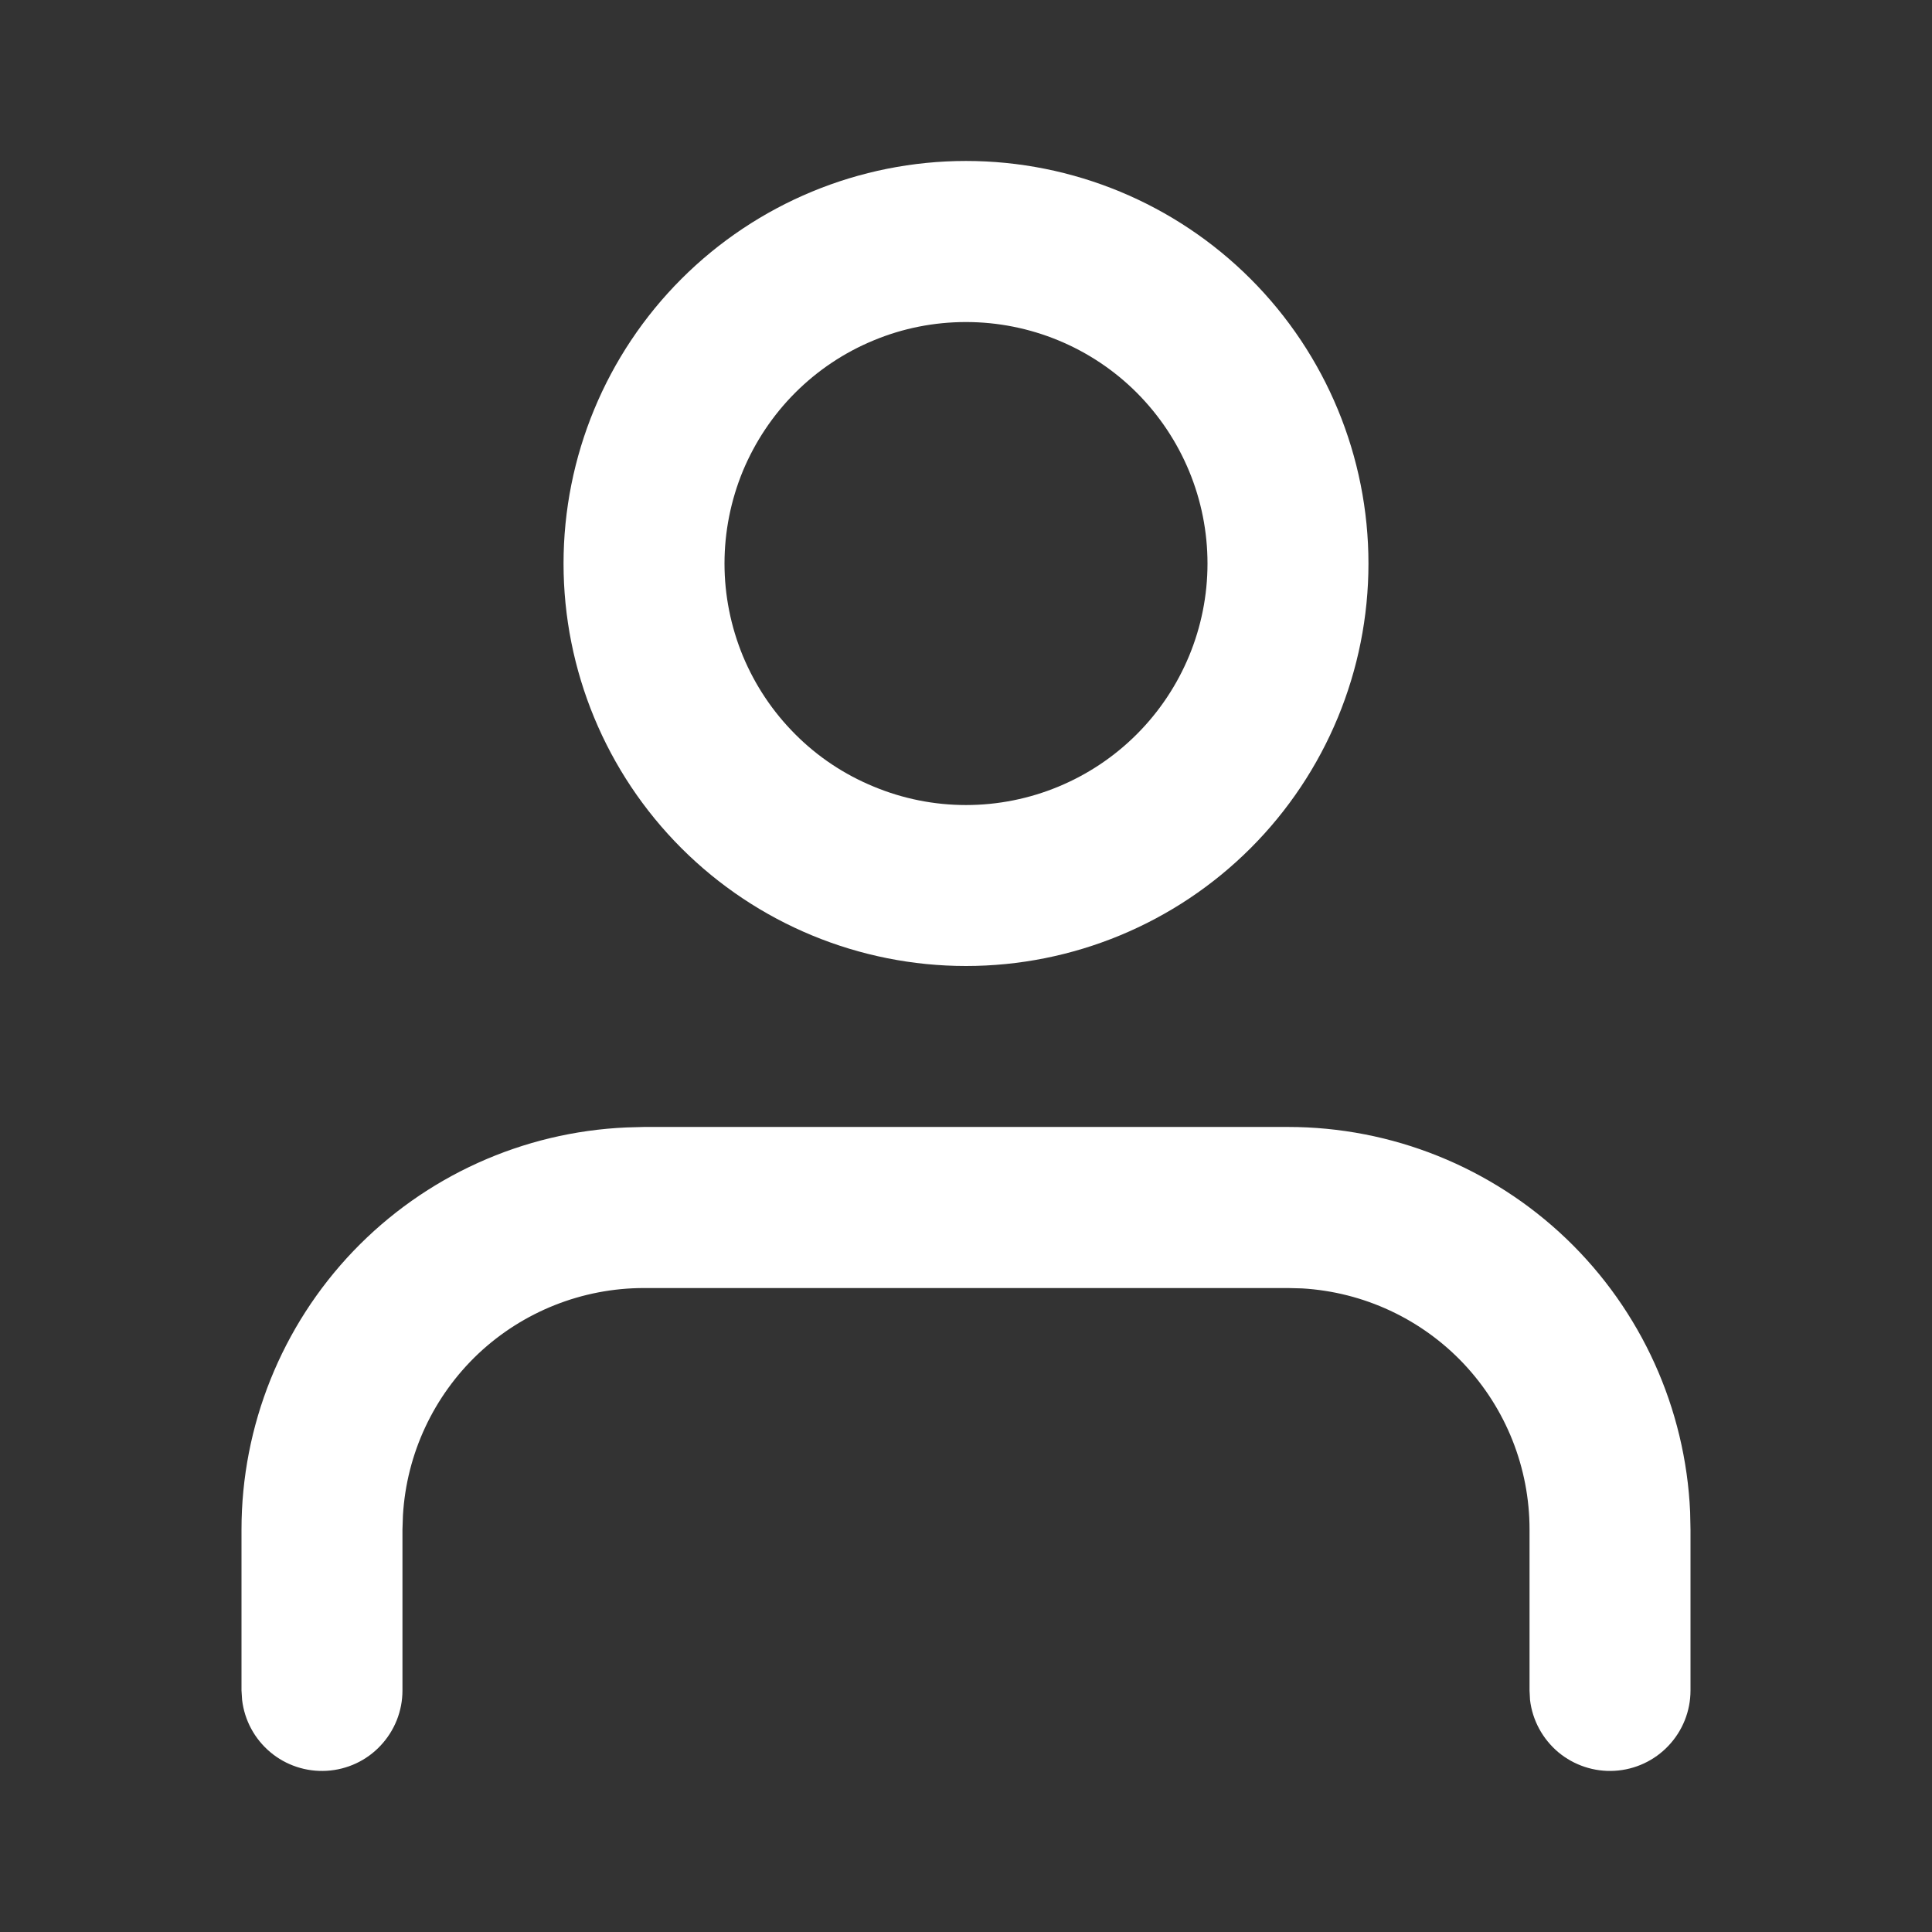<svg width="16" height="16" viewBox="0 0 16 16" fill="none" xmlns="http://www.w3.org/2000/svg">
<rect x="0" y="0" width="16" height="16" fill="#333333" stroke="none"/>
<g id="mingcute:user-1-line" clip-path="url(#clip0_1301_656)">
<g id="Group">
<path id="Vector" fill-rule="evenodd" clip-rule="evenodd" d="M10.667 9.333C11.526 9.333 12.351 9.665 12.972 10.259C13.592 10.853 13.959 11.664 13.997 12.522L14 12.667V14C14 14.17 13.935 14.333 13.818 14.457C13.701 14.581 13.542 14.655 13.372 14.665C13.203 14.675 13.036 14.62 12.905 14.511C12.775 14.401 12.691 14.247 12.671 14.078L12.667 14V12.667C12.667 12.156 12.472 11.666 12.122 11.294C11.772 10.923 11.293 10.7 10.784 10.67L10.667 10.667H5.333C4.823 10.667 4.332 10.862 3.961 11.211C3.59 11.562 3.367 12.04 3.337 12.549L3.333 12.667V14C3.333 14.17 3.268 14.333 3.151 14.457C3.035 14.581 2.875 14.655 2.706 14.665C2.536 14.675 2.369 14.62 2.239 14.511C2.108 14.401 2.025 14.247 2.005 14.078L2 14V12.667C2 11.808 2.332 10.982 2.926 10.361C3.52 9.741 4.33 9.374 5.189 9.337L5.333 9.333H10.667ZM8 1.333C8.884 1.333 9.732 1.685 10.357 2.31C10.982 2.935 11.333 3.783 11.333 4.667C11.333 5.551 10.982 6.399 10.357 7.024C9.732 7.649 8.884 8 8 8C7.116 8 6.268 7.649 5.643 7.024C5.018 6.399 4.667 5.551 4.667 4.667C4.667 3.783 5.018 2.935 5.643 2.31C6.268 1.685 7.116 1.333 8 1.333ZM8 2.667C7.737 2.667 7.477 2.718 7.235 2.819C6.992 2.919 6.771 3.067 6.586 3.252C6.4 3.438 6.253 3.659 6.152 3.901C6.052 4.144 6 4.404 6 4.667C6 4.929 6.052 5.189 6.152 5.432C6.253 5.675 6.4 5.895 6.586 6.081C6.771 6.267 6.992 6.414 7.235 6.514C7.477 6.615 7.737 6.667 8 6.667C8.53 6.667 9.039 6.456 9.414 6.081C9.789 5.706 10 5.197 10 4.667C10 4.136 9.789 3.628 9.414 3.252C9.039 2.877 8.53 2.667 8 2.667Z" fill="white"/>
</g>
</g>
<defs>
<clipPath id="clip0_1301_656">
<rect width="16" height="16" fill="white"/>
</clipPath>
</defs>
</svg>
